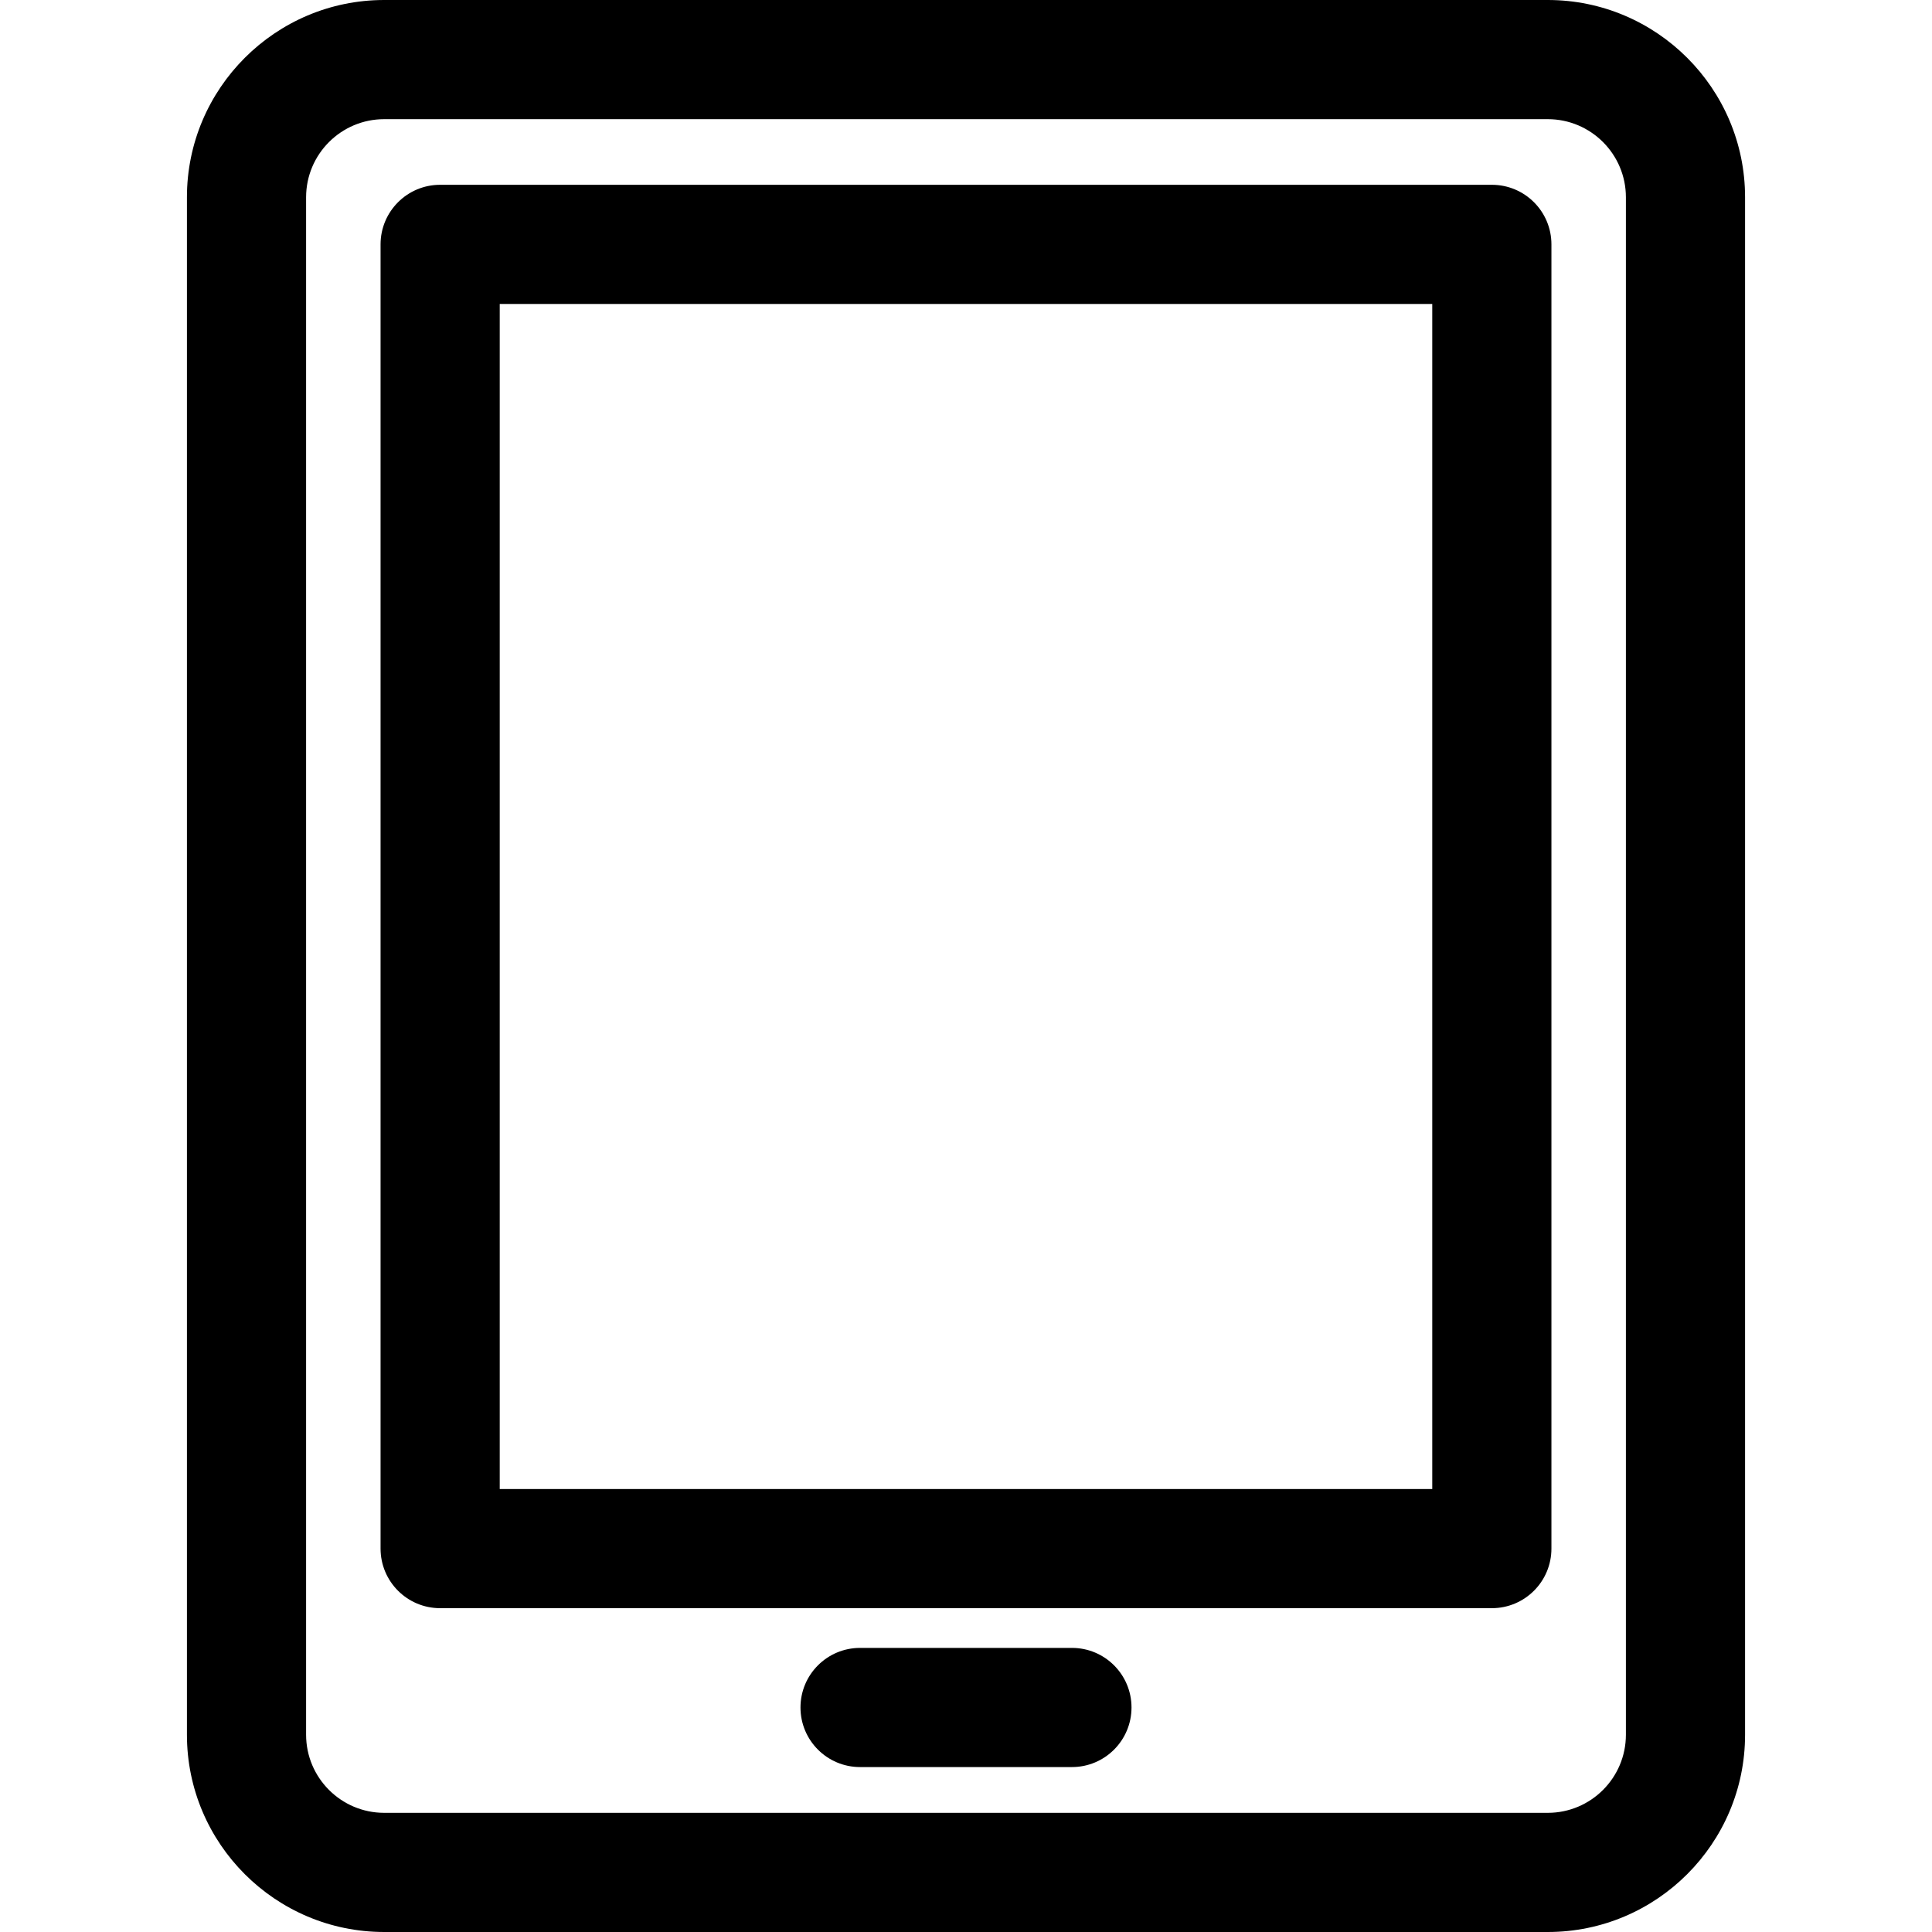 <?xml version="1.0" encoding="iso-8859-1"?>
<!-- Uploaded to: SVG Repo, www.svgrepo.com, Generator: SVG Repo Mixer Tools -->
<!DOCTYPE svg PUBLIC "-//W3C//DTD SVG 1.1//EN" "http://www.w3.org/Graphics/SVG/1.1/DTD/svg11.dtd">
<svg fill="#000000" height="800px" width="800px" version="1.1" id="Capa_1" xmlns="http://www.w3.org/2000/svg" xmlns:xlink="http://www.w3.org/1999/xlink" 
	 viewBox="0 0 291.826 291.826" xml:space="preserve">
<g>
	<path d="M233.795,0H58.031C41.602,0,28.236,13.366,28.236,29.795v232.236c0,16.429,13.366,29.795,29.795,29.795h175.764
		c16.429,0,29.795-13.366,29.795-29.795V29.795C263.59,13.366,250.224,0,233.795,0z M245.59,262.031
		c0,6.504-5.292,11.795-11.795,11.795H58.031c-6.504,0-11.795-5.291-11.795-11.795V29.795C46.236,23.291,51.527,18,58.031,18
		h175.764c6.504,0,11.795,5.291,11.795,11.795V262.031z"/>
	<path d="M225.342,27.913H66.484c-4.971,0-9,4.029-9,9v197c0,4.971,4.029,9,9,9h158.857c4.971,0,9-4.029,9-9v-197
		C234.342,31.942,230.313,27.913,225.342,27.913z M216.342,224.913H75.484v-179h140.857V224.913z"/>
	<path d="M161.913,248.913h-32c-4.971,0-9,4.029-9,9s4.029,9,9,9h32c4.971,0,9-4.029,9-9S166.884,248.913,161.913,248.913z"/>
</g>
</svg>